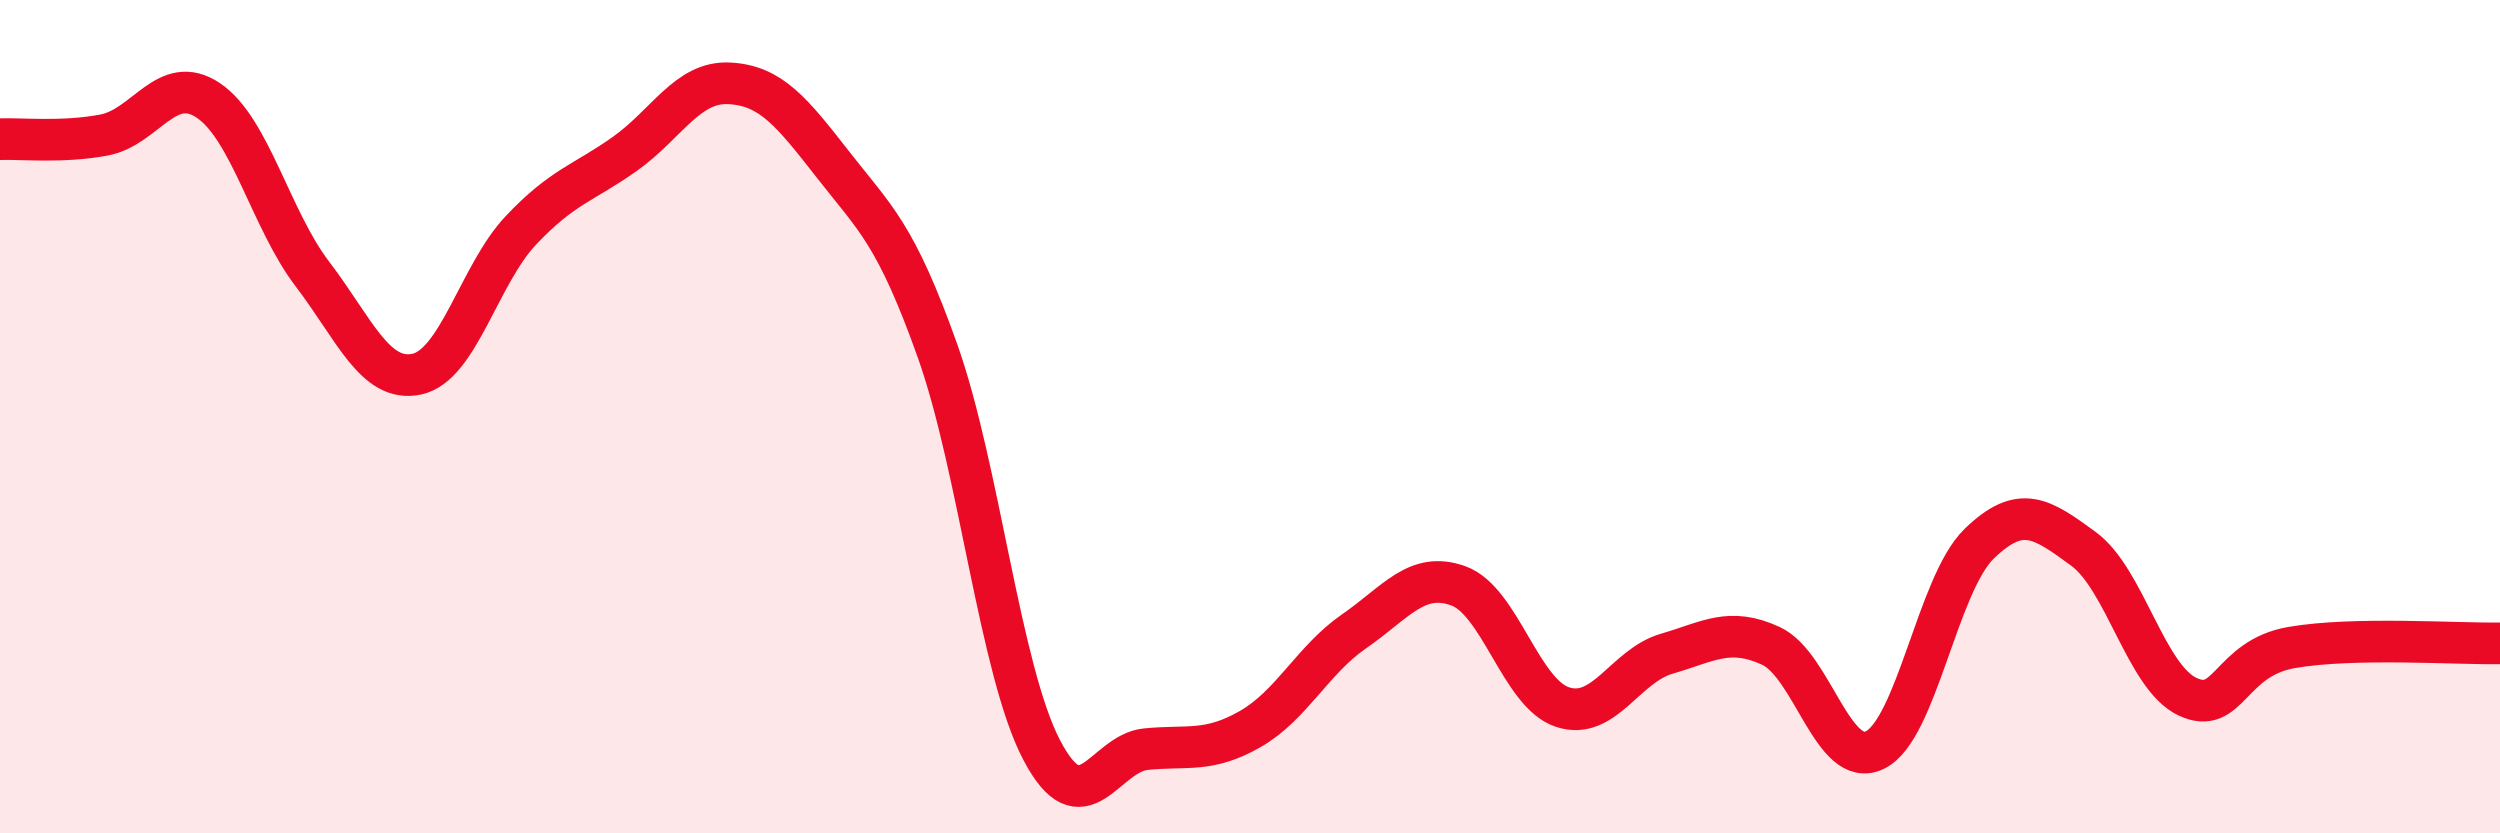 
    <svg width="60" height="20" viewBox="0 0 60 20" xmlns="http://www.w3.org/2000/svg">
      <path
        d="M 0,3.34 C 0.5,3.32 1.5,3.43 2.5,3.24 C 3.5,3.05 4,1.74 5,2.41 C 6,3.08 6.5,5.27 7.5,6.58 C 8.5,7.89 9,9.19 10,8.98 C 11,8.77 11.5,6.59 12.5,5.53 C 13.5,4.47 14,4.4 15,3.69 C 16,2.98 16.5,1.95 17.5,2 C 18.5,2.05 19,2.68 20,3.96 C 21,5.24 21.5,5.61 22.5,8.42 C 23.5,11.23 24,16.09 25,18 C 26,19.91 26.5,18.08 27.5,17.98 C 28.5,17.88 29,18.07 30,17.5 C 31,16.93 31.5,15.84 32.5,15.15 C 33.5,14.46 34,13.7 35,14.06 C 36,14.42 36.5,16.64 37.5,16.97 C 38.5,17.3 39,15.98 40,15.69 C 41,15.4 41.5,15.04 42.5,15.5 C 43.5,15.96 44,18.49 45,18 C 46,17.51 46.5,14.02 47.5,13.05 C 48.5,12.08 49,12.44 50,13.17 C 51,13.9 51.5,16.25 52.5,16.72 C 53.5,17.19 53.5,15.8 55,15.54 C 56.5,15.28 59,15.46 60,15.44L60 20L0 20Z"
        fill="#EB0A25"
        opacity="0.1"
        stroke-linecap="round"
        stroke-linejoin="round"
      />
      <path
        d="M 0,3.34 C 0.5,3.32 1.5,3.43 2.5,3.24 C 3.5,3.05 4,1.74 5,2.41 C 6,3.08 6.5,5.27 7.5,6.58 C 8.5,7.89 9,9.19 10,8.98 C 11,8.77 11.5,6.59 12.5,5.53 C 13.5,4.47 14,4.4 15,3.69 C 16,2.98 16.5,1.95 17.5,2 C 18.5,2.05 19,2.68 20,3.96 C 21,5.24 21.5,5.61 22.5,8.42 C 23.5,11.23 24,16.09 25,18 C 26,19.91 26.5,18.08 27.5,17.98 C 28.5,17.88 29,18.07 30,17.5 C 31,16.93 31.5,15.84 32.5,15.15 C 33.5,14.46 34,13.7 35,14.06 C 36,14.42 36.5,16.64 37.5,16.97 C 38.5,17.3 39,15.98 40,15.69 C 41,15.4 41.5,15.04 42.5,15.5 C 43.5,15.96 44,18.49 45,18 C 46,17.51 46.5,14.02 47.5,13.05 C 48.5,12.08 49,12.44 50,13.17 C 51,13.9 51.5,16.25 52.5,16.72 C 53.5,17.19 53.5,15.8 55,15.54 C 56.5,15.28 59,15.46 60,15.44"
        stroke="#EB0A25"
        stroke-width="1"
        fill="none"
        stroke-linecap="round"
        stroke-linejoin="round"
      />
    </svg>
  